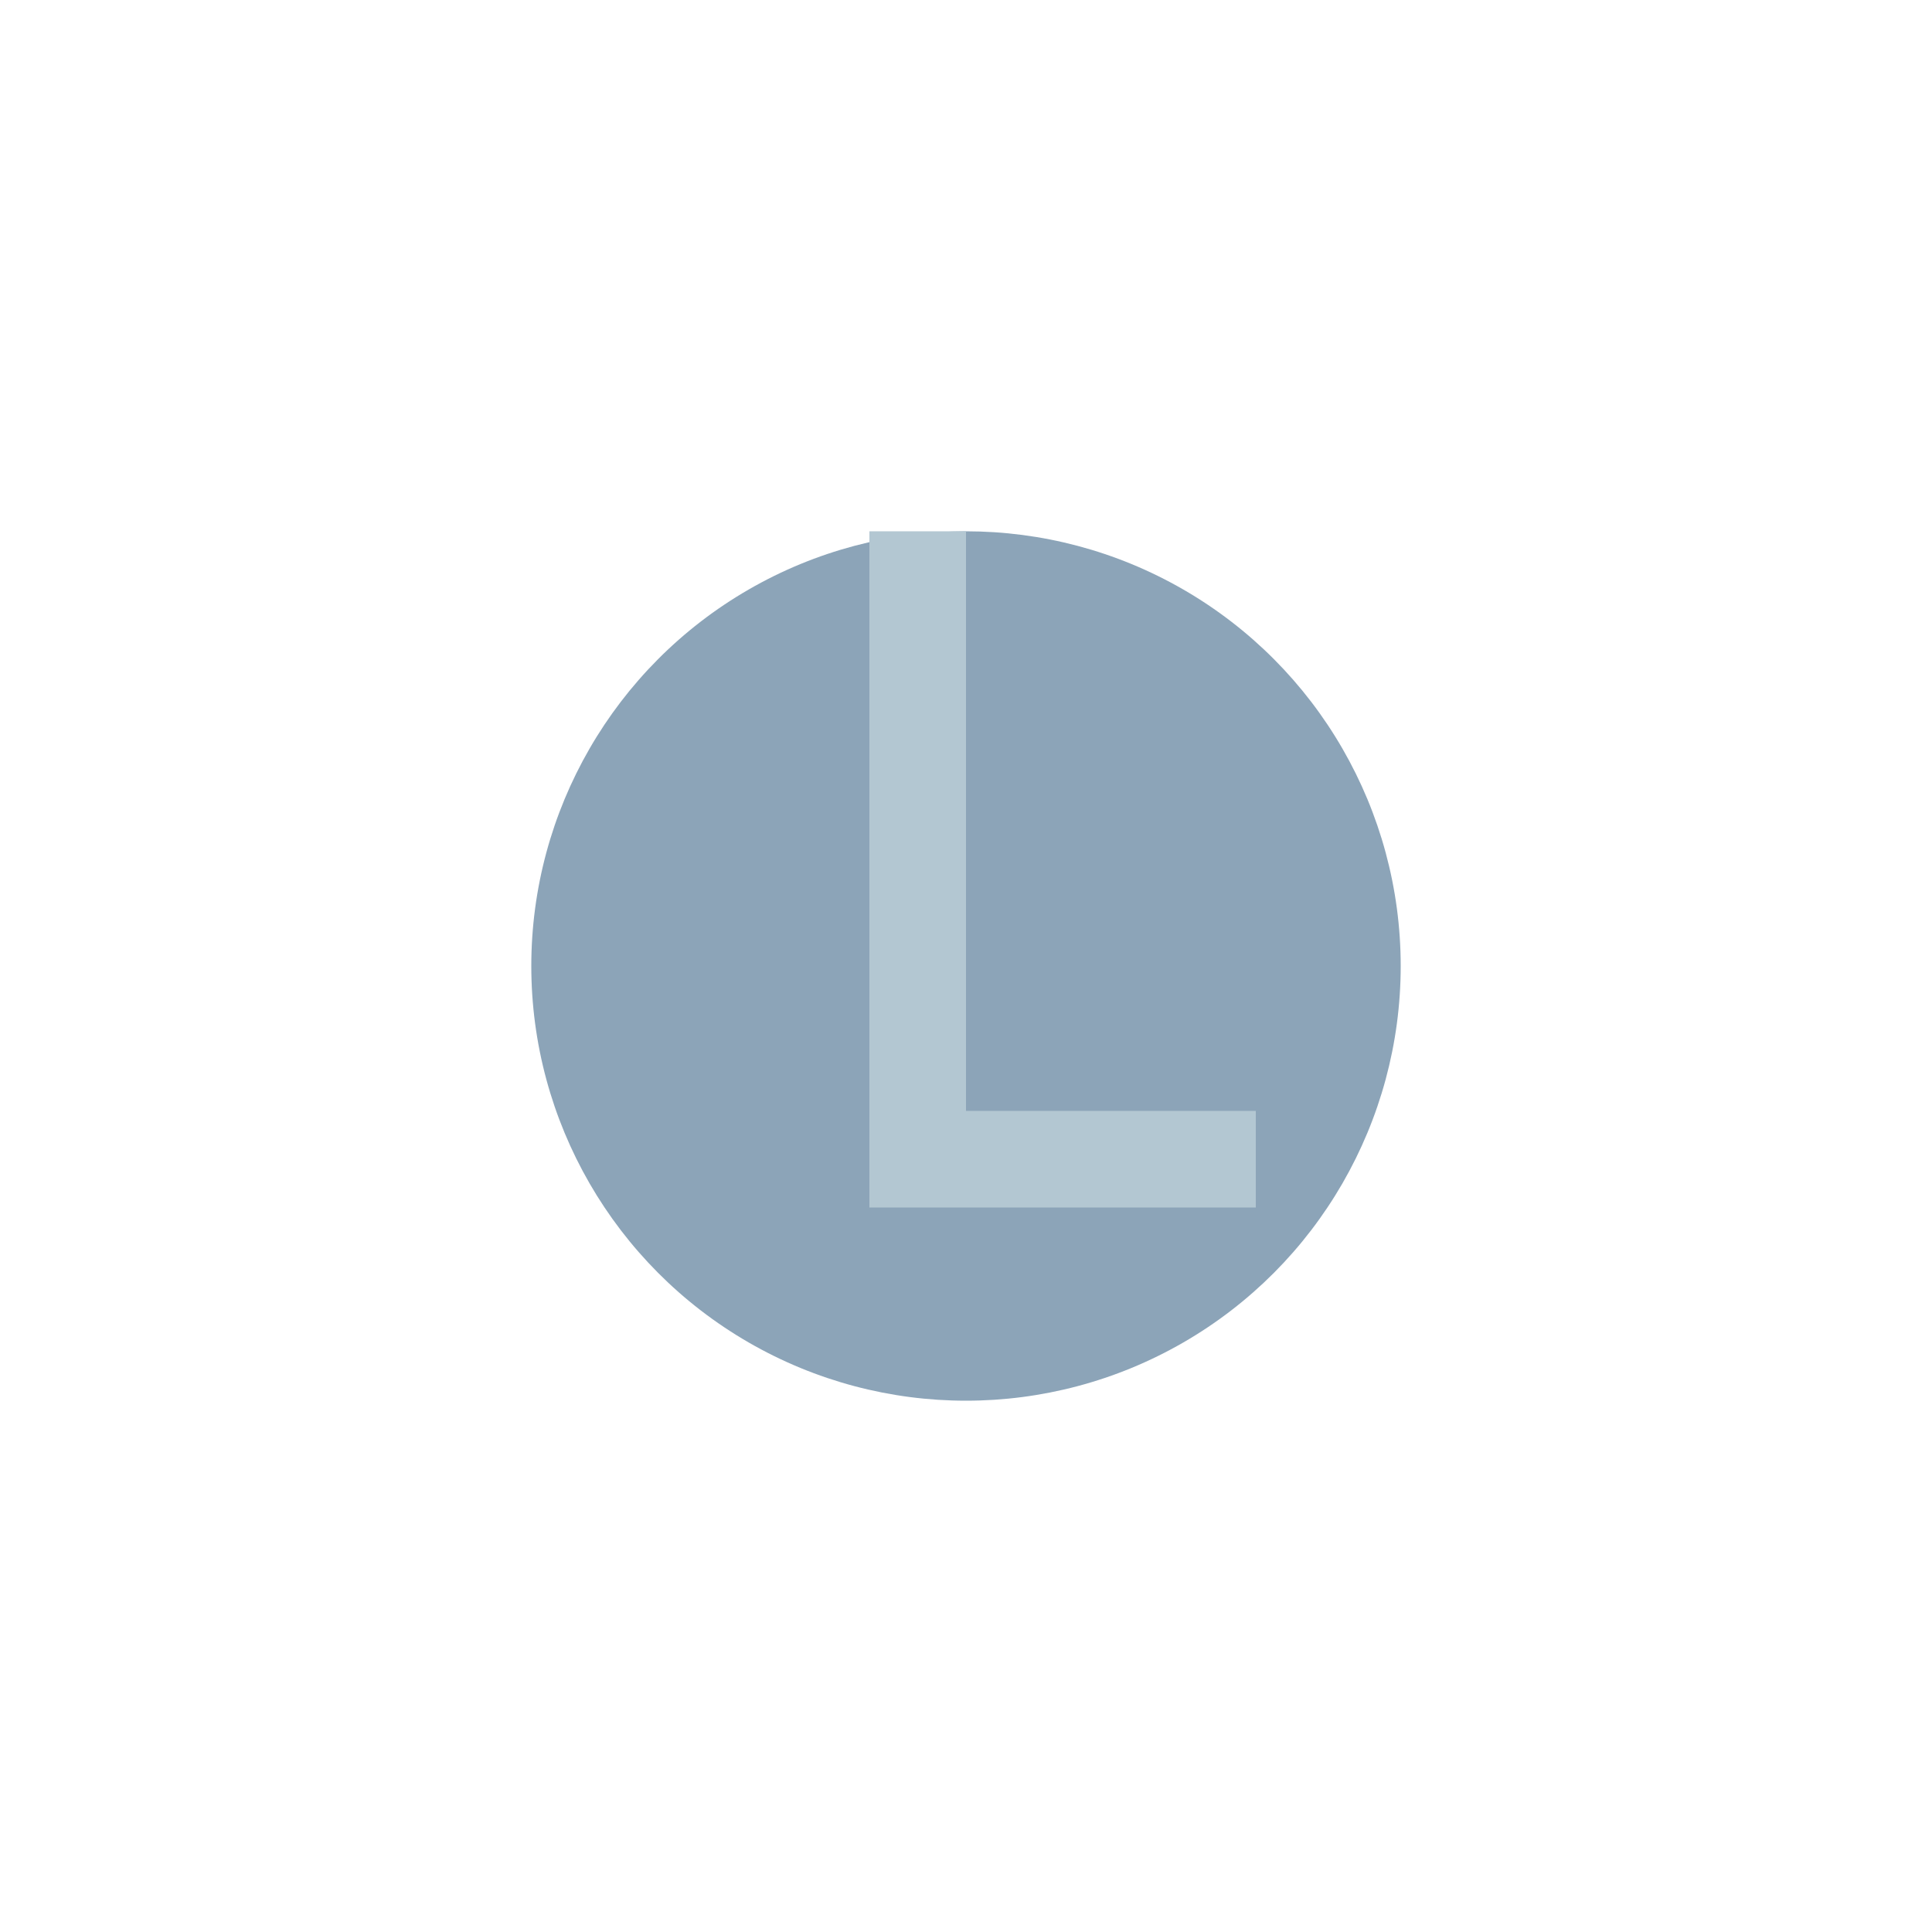 <svg xmlns="http://www.w3.org/2000/svg" viewBox="0 0 200 200">
  <circle cx="100" cy="100" r="45" fill="rgb(140,164,184)"/>
  <path d="M100,55 L100,115 L130,115 L130,125 L90,125 L90,55 Z" fill="rgb(179,199,210)"/>
</svg>